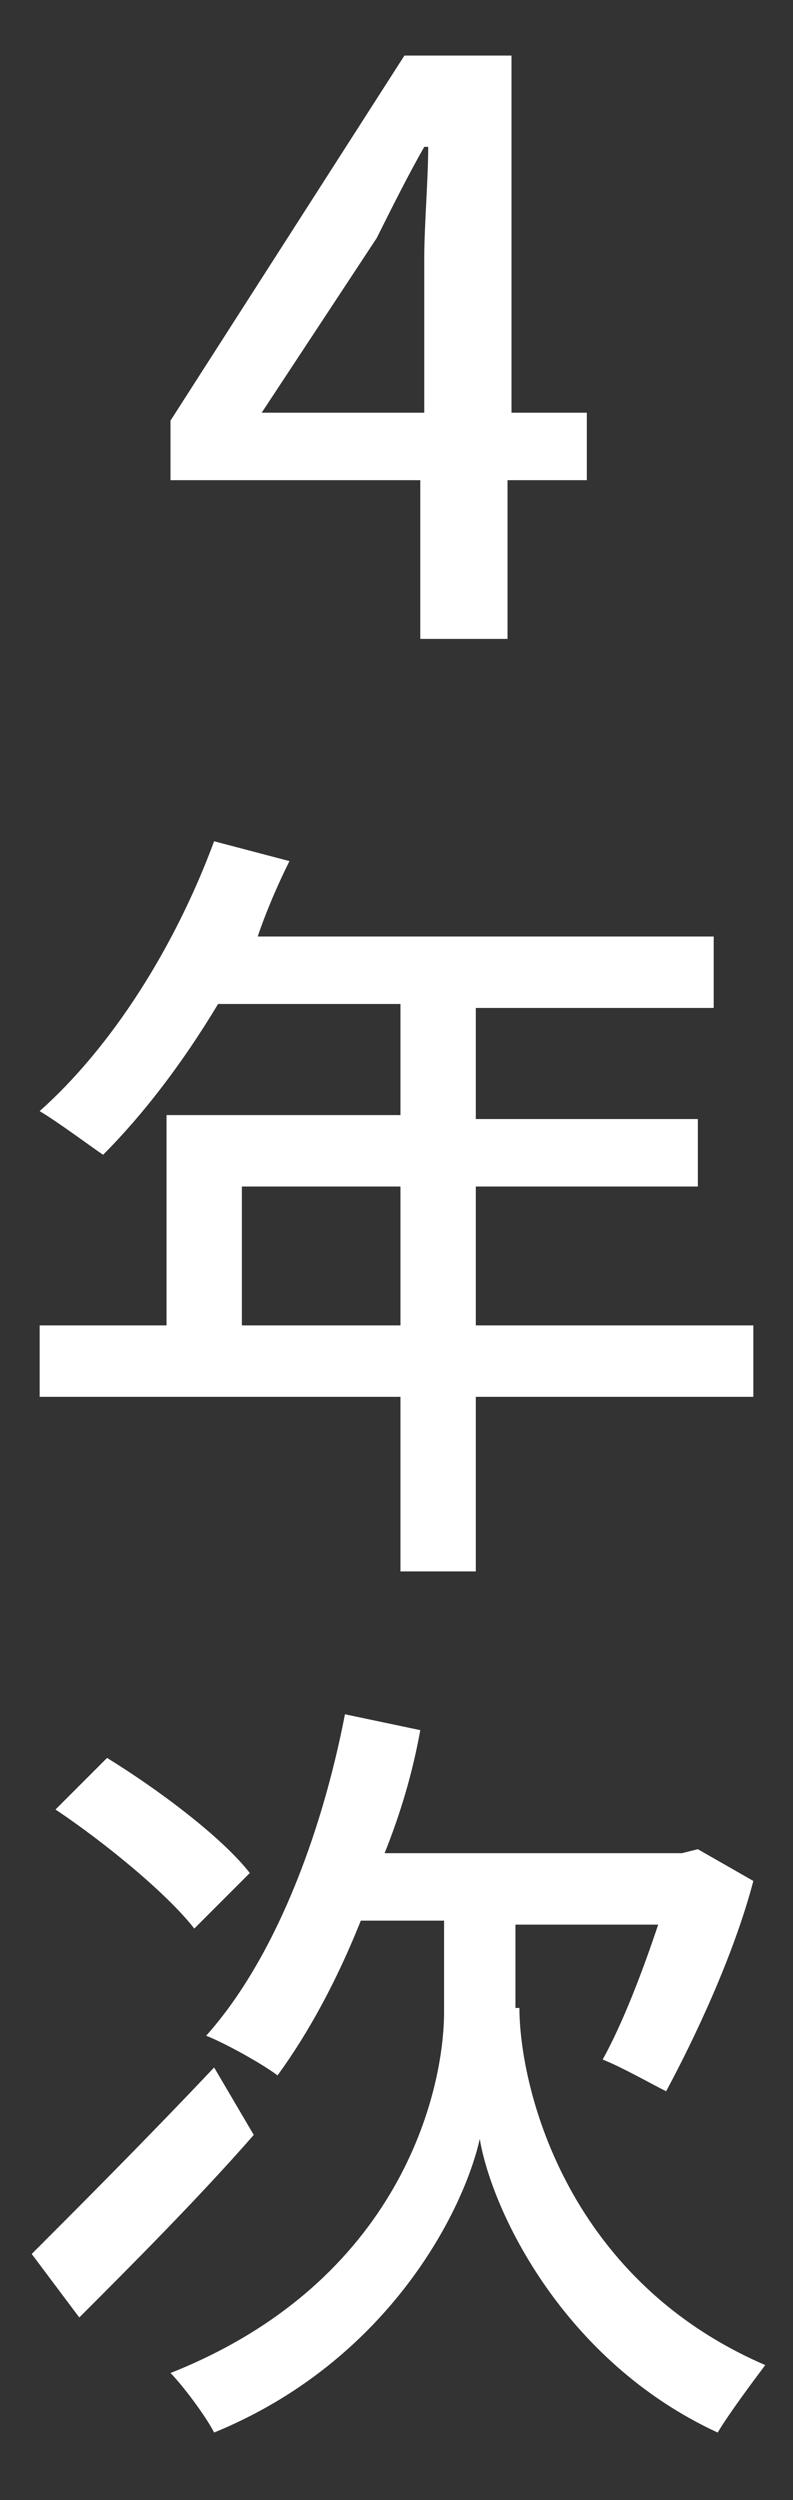 <?xml version="1.0" encoding="utf-8"?>
<!-- Generator: Adobe Illustrator 27.4.1, SVG Export Plug-In . SVG Version: 6.00 Build 0)  -->
<svg version="1.1" id="グループ_112" xmlns="http://www.w3.org/2000/svg" xmlns:xlink="http://www.w3.org/1999/xlink" x="0px"
	 y="0px" viewBox="0 0 20 63" style="enable-background:new 0 0 20 63;" xml:space="preserve">
<rect x="0" y="0" width="20" height="63" fill="#333333" stroke="none"/>
<style type="text/css">
	.st0{enable-background:new    ;}
	.st1{fill:#FFFFFF;}
</style>
<g class="st0">
	<path class="st1" d="M19,35.2h-7v4.4h-1.9v-4.4H1v-1.8h3.2v-5.3h5.9v-2.8H5.5c-0.9,1.5-1.9,2.8-2.9,3.8C2.3,28.9,1.5,28.3,1,28
		c1.8-1.6,3.4-4.1,4.4-6.8l1.9,0.5C7,22.3,6.7,23,6.5,23.6H18v1.8h-6v2.8h5.6v1.7H12v3.5h7V35.2z M10.1,33.4v-3.5h-4v3.5H10.1z"/>
	<path class="st1" d="M6.4,53.8C5,55.4,3.3,57.1,2,58.4l-1.2-1.6c1.1-1.1,2.9-2.9,4.6-4.7L6.4,53.8z M4.9,48.6
		c-0.7-0.9-2.3-2.2-3.5-3l1.3-1.3c1.3,0.8,2.9,2,3.6,2.9L4.9,48.6z M13.1,50.6c0,1.9,1.1,6.8,6.2,9c-0.3,0.4-0.9,1.2-1.2,1.7
		c-3.9-1.8-5.7-5.6-6-7.4c-0.4,1.8-2.3,5.6-6.7,7.4c-0.2-0.4-0.8-1.2-1.1-1.5c5.8-2.3,6.9-7.1,6.9-9.1v-2.3H9.1
		c-0.6,1.5-1.3,2.8-2.1,3.9c-0.4-0.3-1.3-0.8-1.8-1c1.7-1.9,2.9-5,3.5-8.1l1.9,0.4c-0.2,1.1-0.5,2.1-0.9,3.1h7.5l0.4-0.1l1.4,0.8
		c-0.5,1.9-1.5,4-2.2,5.3c-0.4-0.2-1.1-0.6-1.6-0.8c0.5-0.9,1-2.2,1.4-3.4h-3.6V50.6z"/>
</g>
<g class="st0">
	<path class="st1" d="M14.7,12.1h-1.9v4h-2.2v-4H4.3v-1.5l5.9-9.2h2.7v9h1.9V12.1z M10.7,10.4V6.5c0-0.8,0.1-2,0.1-2.8h-0.1
		c-0.4,0.7-0.8,1.5-1.2,2.3l-2.9,4.4H10.7z"/>
</g>
</svg>
